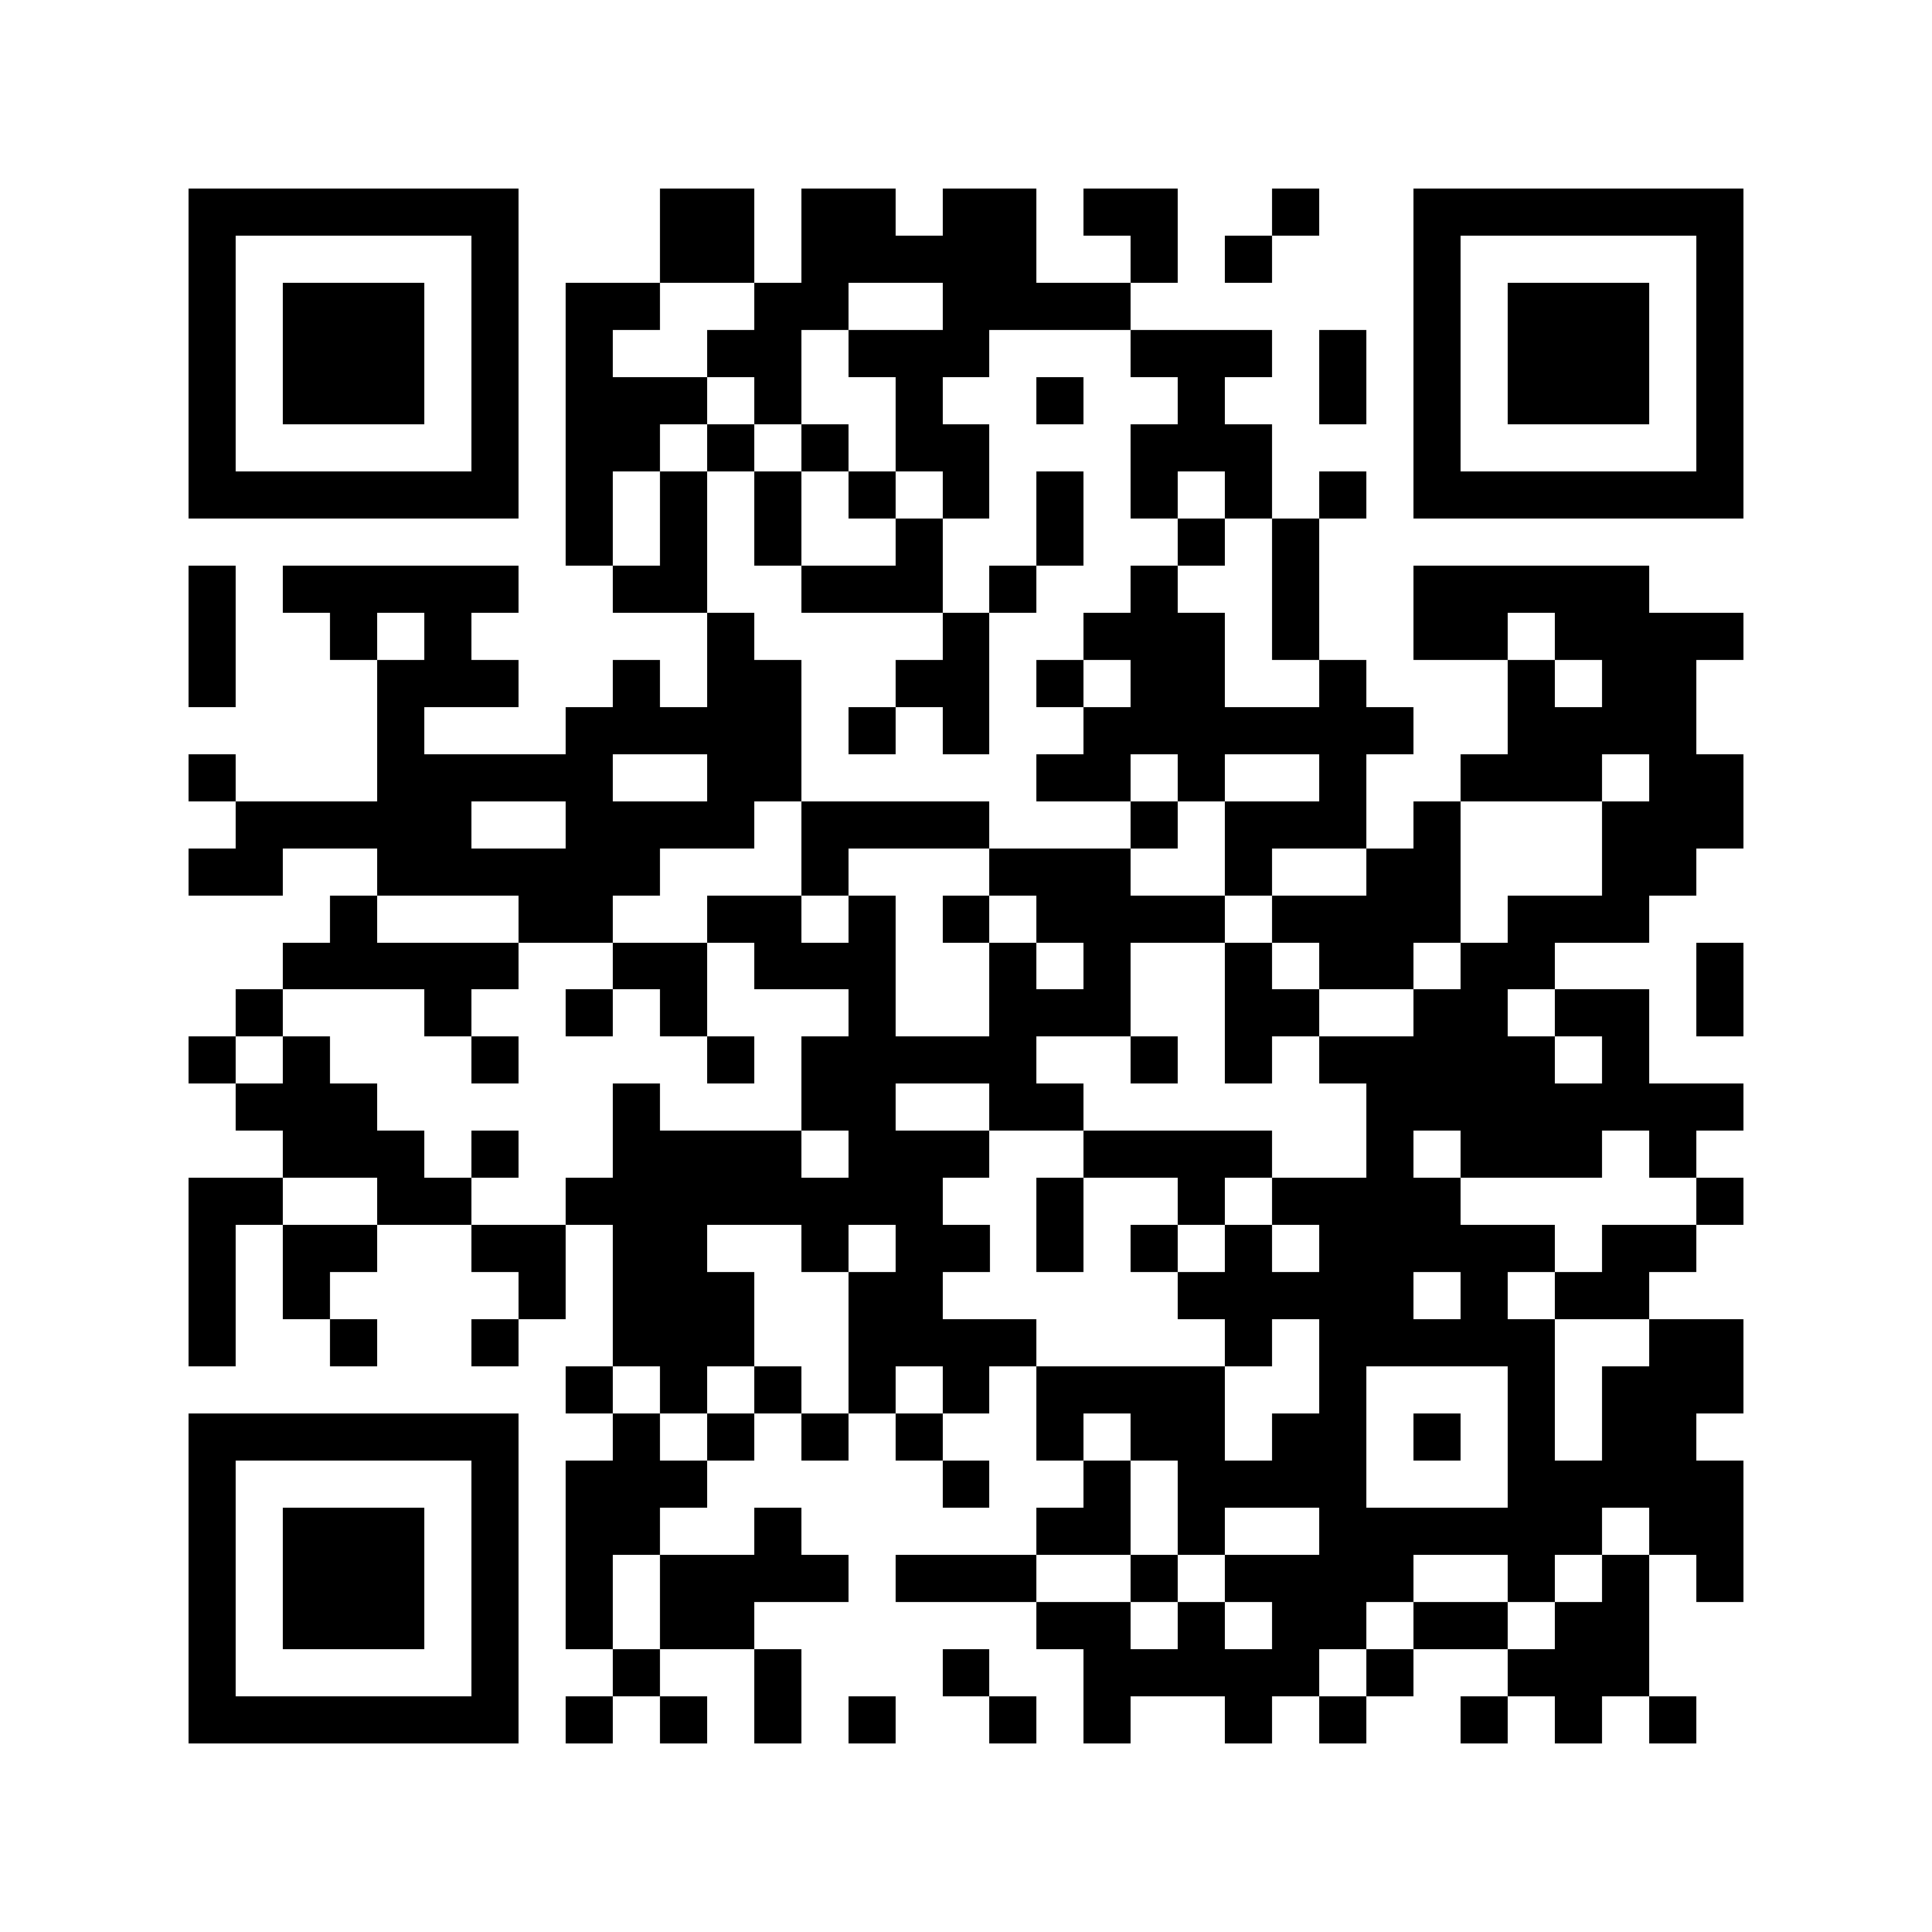 <svg xmlns="http://www.w3.org/2000/svg" width="150" height="150" viewBox="0 0 41 41" shape-rendering="crispEdges"><path fill="#ffffff" d="M0 0h41v41H0z"/><path stroke="#000000" d="M4 4.5h7m3 0h2m1 0h2m1 0h2m1 0h2m2 0h1m2 0h7M4 5.5h1m5 0h1m3 0h2m1 0h5m2 0h1m1 0h1m3 0h1m5 0h1M4 6.5h1m1 0h3m1 0h1m1 0h2m2 0h2m2 0h4m6 0h1m1 0h3m1 0h1M4 7.5h1m1 0h3m1 0h1m1 0h1m2 0h2m1 0h3m3 0h3m1 0h1m1 0h1m1 0h3m1 0h1M4 8.5h1m1 0h3m1 0h1m1 0h3m1 0h1m2 0h1m2 0h1m2 0h1m2 0h1m1 0h1m1 0h3m1 0h1M4 9.5h1m5 0h1m1 0h2m1 0h1m1 0h1m1 0h2m3 0h3m3 0h1m5 0h1M4 10.5h7m1 0h1m1 0h1m1 0h1m1 0h1m1 0h1m1 0h1m1 0h1m1 0h1m1 0h1m1 0h7M12 11.5h1m1 0h1m1 0h1m2 0h1m2 0h1m2 0h1m1 0h1M4 12.5h1m1 0h5m2 0h2m2 0h3m1 0h1m2 0h1m2 0h1m2 0h5M4 13.5h1m2 0h1m1 0h1m5 0h1m4 0h1m2 0h3m1 0h1m2 0h2m1 0h4M4 14.5h1m3 0h3m2 0h1m1 0h2m2 0h2m1 0h1m1 0h2m2 0h1m3 0h1m1 0h2M8 15.5h1m3 0h5m1 0h1m1 0h1m2 0h7m2 0h4M4 16.5h1m3 0h5m2 0h2m5 0h2m1 0h1m2 0h1m2 0h3m1 0h2M5 17.5h5m2 0h4m1 0h4m3 0h1m1 0h3m1 0h1m3 0h3M4 18.5h2m2 0h6m3 0h1m3 0h3m2 0h1m2 0h2m3 0h2M7 19.5h1m3 0h2m2 0h2m1 0h1m1 0h1m1 0h4m1 0h4m1 0h3M6 20.5h5m2 0h2m1 0h3m2 0h1m1 0h1m2 0h1m1 0h2m1 0h2m3 0h1M5 21.5h1m3 0h1m2 0h1m1 0h1m3 0h1m2 0h3m2 0h2m2 0h2m1 0h2m1 0h1M4 22.5h1m1 0h1m3 0h1m4 0h1m1 0h5m2 0h1m1 0h1m1 0h5m1 0h1M5 23.5h3m5 0h1m3 0h2m2 0h2m6 0h8M6 24.5h3m1 0h1m2 0h4m1 0h3m2 0h4m2 0h1m1 0h3m1 0h1M4 25.5h2m2 0h2m2 0h8m2 0h1m2 0h1m1 0h4m5 0h1M4 26.5h1m1 0h2m2 0h2m1 0h2m2 0h1m1 0h2m1 0h1m1 0h1m1 0h1m1 0h5m1 0h2M4 27.5h1m1 0h1m4 0h1m1 0h3m2 0h2m5 0h5m1 0h1m1 0h2M4 28.5h1m2 0h1m2 0h1m2 0h3m2 0h4m4 0h1m1 0h5m2 0h2M12 29.5h1m1 0h1m1 0h1m1 0h1m1 0h1m1 0h4m2 0h1m3 0h1m1 0h3M4 30.5h7m2 0h1m1 0h1m1 0h1m1 0h1m2 0h1m1 0h2m1 0h2m1 0h1m1 0h1m1 0h2M4 31.5h1m5 0h1m1 0h3m5 0h1m2 0h1m1 0h4m3 0h5M4 32.5h1m1 0h3m1 0h1m1 0h2m2 0h1m5 0h2m1 0h1m2 0h6m1 0h2M4 33.5h1m1 0h3m1 0h1m1 0h1m1 0h4m1 0h3m2 0h1m1 0h4m2 0h1m1 0h1m1 0h1M4 34.5h1m1 0h3m1 0h1m1 0h1m1 0h2m6 0h2m1 0h1m1 0h2m1 0h2m1 0h2M4 35.5h1m5 0h1m2 0h1m2 0h1m3 0h1m2 0h5m1 0h1m2 0h3M4 36.5h7m1 0h1m1 0h1m1 0h1m1 0h1m2 0h1m1 0h1m2 0h1m1 0h1m2 0h1m1 0h1m1 0h1"/></svg>
